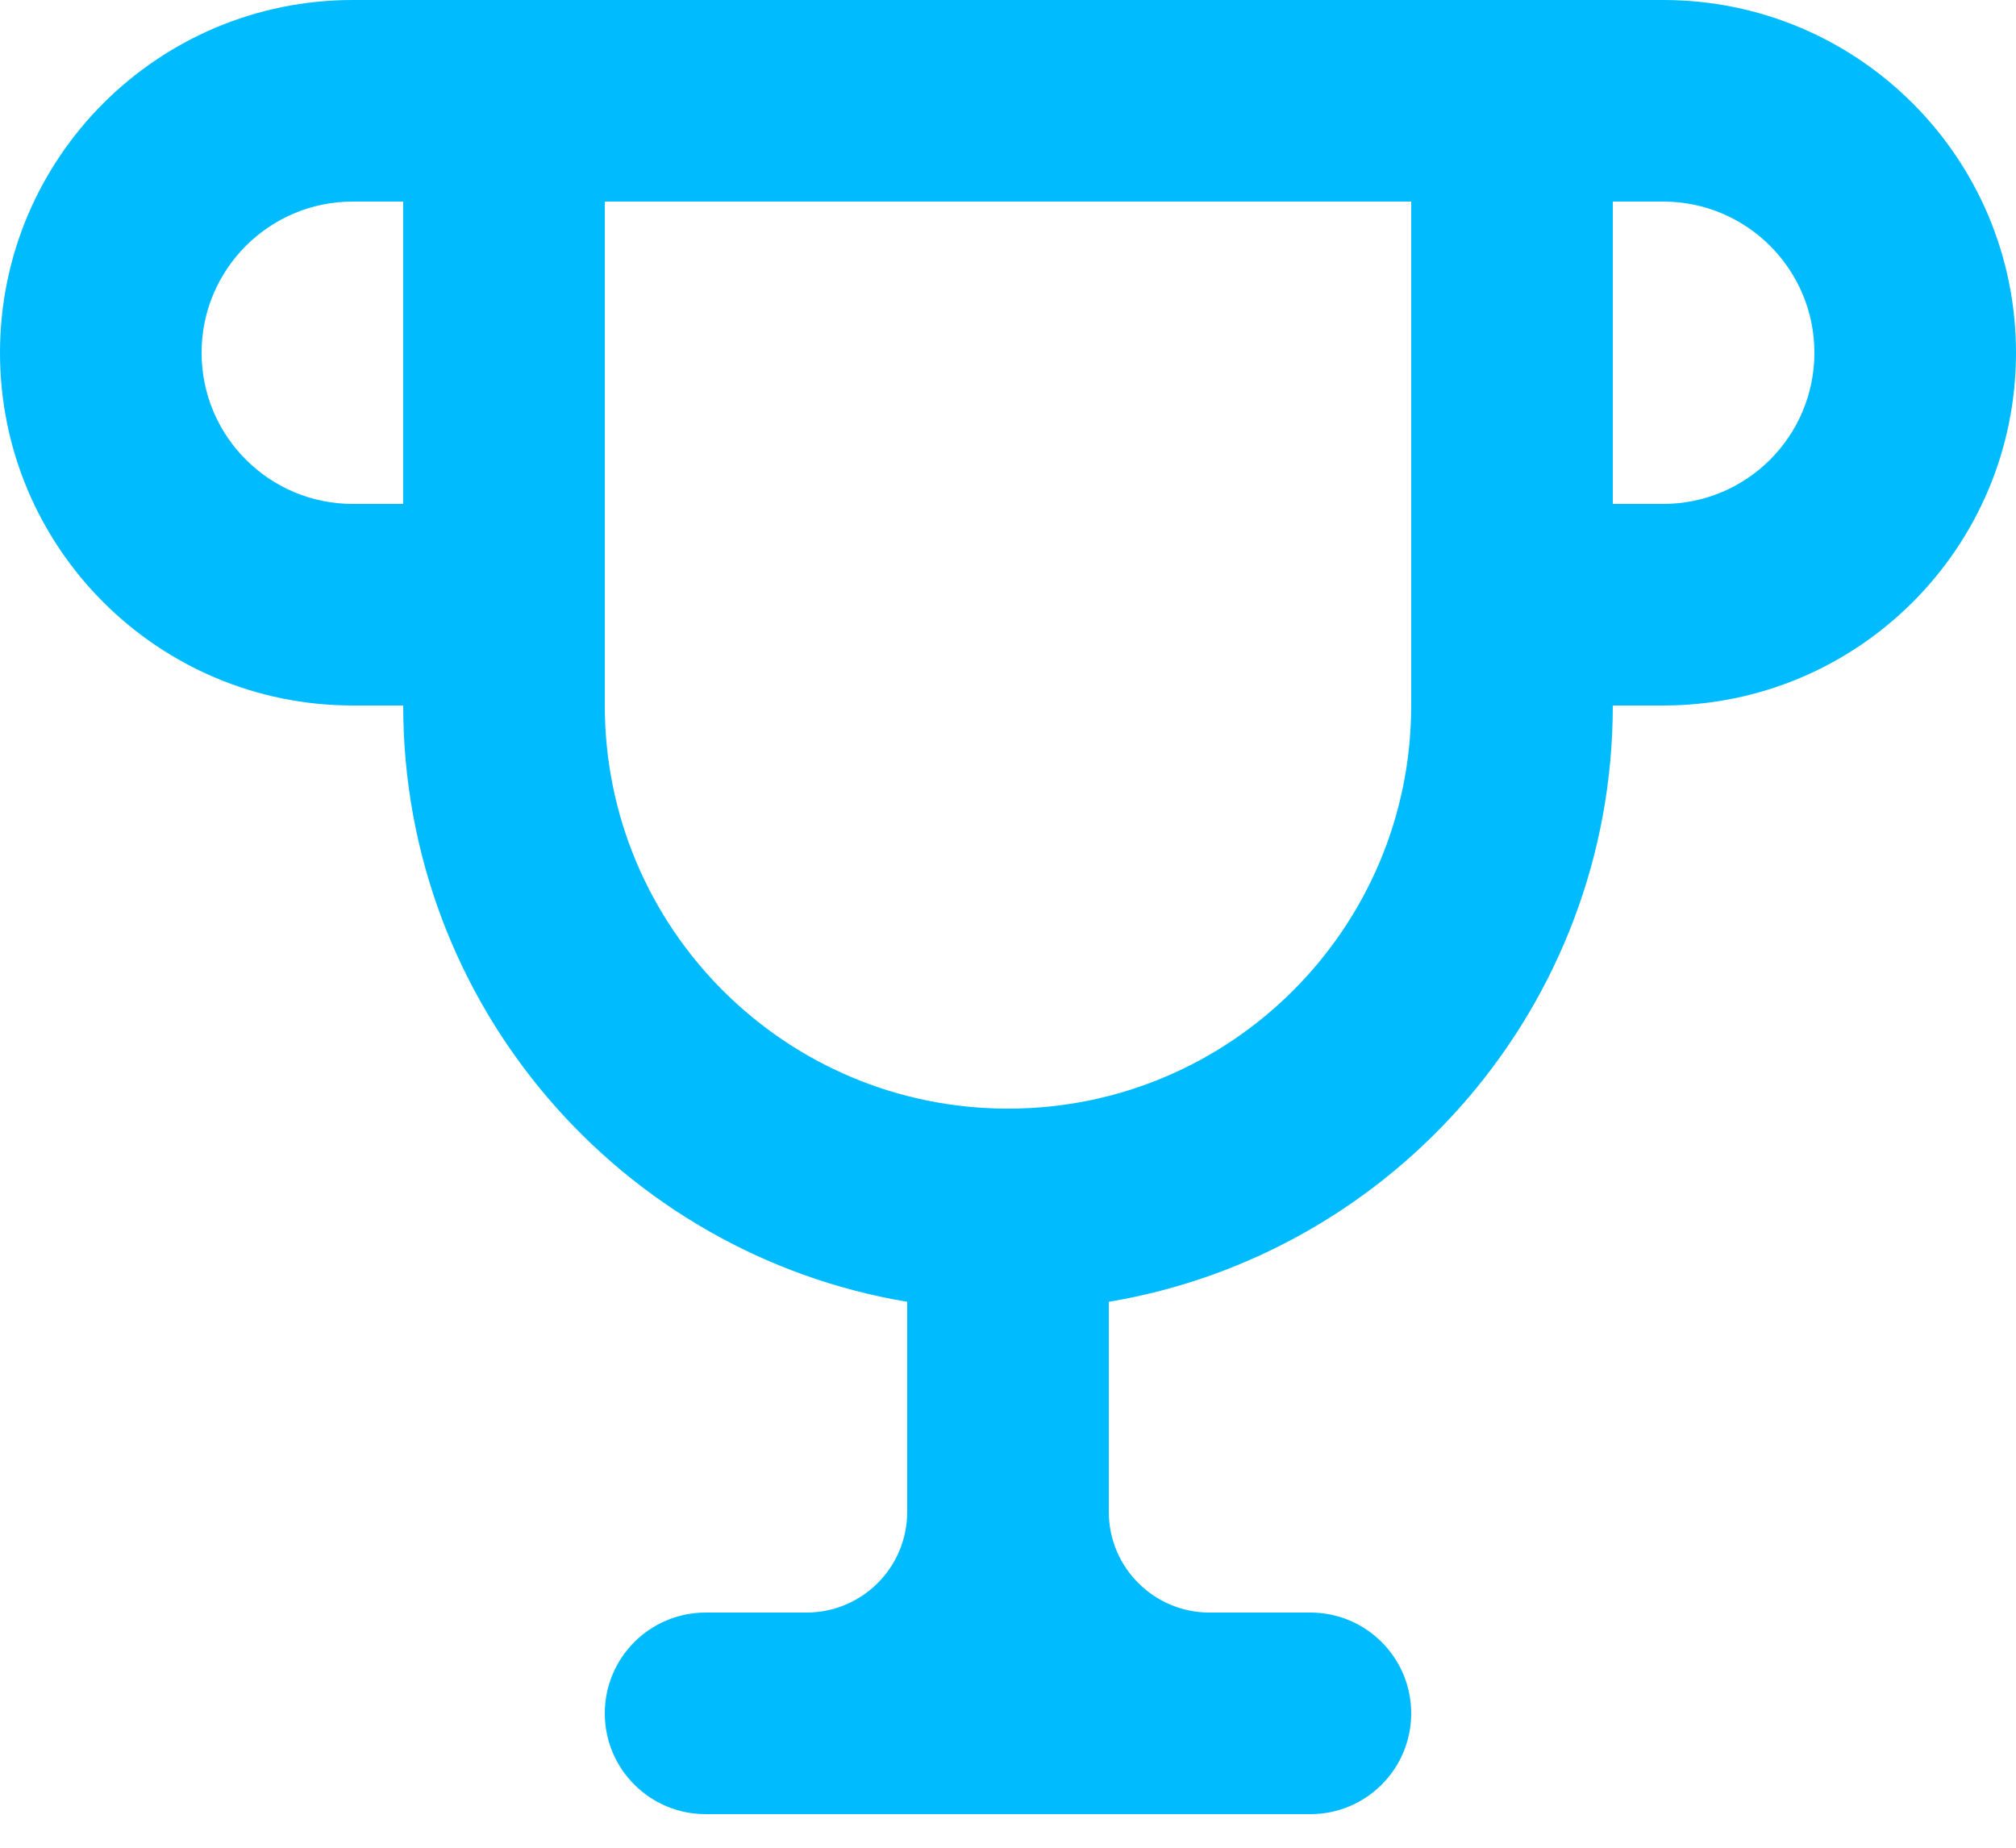 <?xml version="1.0" encoding="UTF-8"?> <svg xmlns="http://www.w3.org/2000/svg" xmlns:xlink="http://www.w3.org/1999/xlink" width="24px" height="22px" viewBox="0 0 24 22" version="1.1"><title>icons/features/leader</title><g id="Project" stroke="none" stroke-width="1" fill="none" fill-rule="evenodd"><g id="1-Home" transform="translate(-232, -717)" fill="#00BCFF" fill-rule="nonzero"><g id="hero" transform="translate(16, 16)"><g id="div" transform="translate(160, 200)"><g id="cards" transform="translate(0, 456)"><g id="icon" transform="translate(36, 24)"><g id="icons/features/leader" transform="translate(20, 21)"><path d="M8.4,21.6 C7.737,21.6 7.2,21.063 7.2,20.4 C7.2,19.737 7.737,19.2 8.4,19.2 L9.6,19.2 C10.263,19.2 10.8,18.663 10.8,18 L10.8,15.5 C7.395,14.929 4.8,11.968 4.8,8.4 L4.2,8.4 C1.88,8.4 0,6.52 0,4.2 C0,1.88 1.88,0 4.2,0 L19.8,0 C22.12,0 24,1.88 24,4.2 C24,6.52 22.12,8.4 19.8,8.4 L19.2,8.4 C19.2,11.968 16.605,14.929 13.2,15.5 L13.2,18 C13.2,18.663 13.737,19.2 14.4,19.2 L15.6,19.2 C16.263,19.2 16.8,19.737 16.8,20.4 C16.8,21.063 16.263,21.6 15.6,21.6 L8.4,21.6 Z M16.8,2.4 L7.2,2.4 L7.2,8.4 C7.2,11.051 9.349,13.2 12,13.2 C14.651,13.2 16.8,11.051 16.8,8.4 L16.8,2.4 Z M19.8,2.4 L19.2,2.4 L19.2,6 L19.8,6 C20.794,6 21.6,5.194 21.6,4.2 C21.6,3.206 20.794,2.4 19.8,2.4 Z M4.799,2.4 L4.2,2.4 C3.206,2.4 2.4,3.206 2.4,4.2 C2.4,5.194 3.206,6 4.2,6 L4.799,6 L4.799,2.4 Z" id="Combined-Shape"></path></g></g></g></g></g></g></g></svg> 